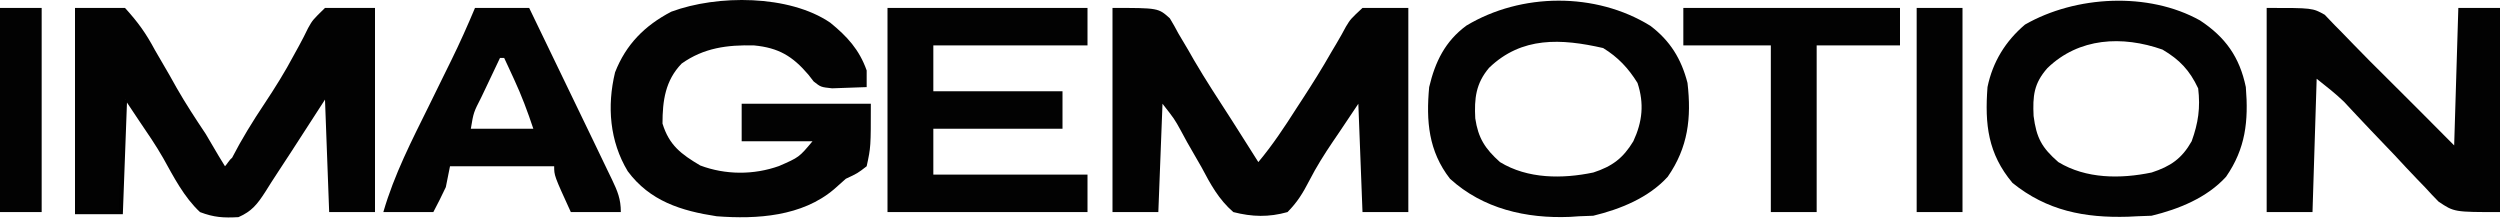 <svg width="600" height="53" viewBox="0 0 600 53" fill="none" xmlns="http://www.w3.org/2000/svg">
<path d="M18 1.902C21.96 1.902 25.92 1.902 30 1.902C33.18 5.409 35.015 7.965 37.188 12.027C38.36 14.046 39.533 16.064 40.707 18.082C41.263 19.074 41.82 20.067 42.393 21.089C44.562 24.886 46.947 28.517 49.375 32.152C53 38.402 52.5 37.402 54 39.902C53.32 39.902 54.66 39.902 54 39.902C54.5 39.402 55 38.402 55.688 37.891C58 33.402 60.651 29.11 63.487 24.863C66.008 21.059 68.391 17.266 70.527 13.23C70.934 12.493 71.341 11.755 71.76 10.995C72.526 9.593 73.258 8.171 73.947 6.729C75.027 4.805 75.027 4.805 78 1.902C81.96 1.902 85.92 1.902 90 1.902C90 18.072 90 34.242 90 50.902C86.37 50.902 82.74 50.902 79 50.902C78.67 41.992 78.34 33.082 78 23.902C73.945 30.168 73.945 30.168 69.894 36.436C68.806 38.113 67.71 39.786 66.609 41.455C65.606 42.98 64.62 44.517 63.658 46.068C61.779 48.976 60.446 50.707 57.238 52.113C53.673 52.313 51.361 52.186 48 50.902C44.155 47.303 41.707 42.498 39.167 37.943C37.391 34.838 35.388 31.921 33.375 28.965C32.261 27.294 31.148 25.624 30 23.902C29.67 32.812 29.34 41.722 29 50.902C25.37 50.902 21.74 50.902 18 50.902C18 34.732 18 18.562 18 1.902Z" fill="#020202"/>
<path d="M267 1.902C278 1.902 278 1.902 280.77 4.41C281.491 5.592 282.17 6.801 282.812 8.027C283.618 9.386 284.424 10.744 285.23 12.102C285.66 12.856 286.09 13.611 286.533 14.388C289.402 19.305 292.546 24.053 295.625 28.84C296.848 30.765 298.07 32.69 299.289 34.617C299.812 35.443 300.335 36.27 300.874 37.121C301.245 37.709 301.617 38.297 302 38.902C305.416 34.819 308.269 30.506 311.125 26.027C311.606 25.29 312.087 24.553 312.582 23.793C315.01 20.065 317.356 16.322 319.555 12.453C319.967 11.76 320.379 11.067 320.804 10.353C321.581 9.045 322.327 7.719 323.036 6.374C324.125 4.586 324.125 4.586 327 1.902C330.63 1.902 334.26 1.902 338 1.902C338 18.072 338 34.242 338 50.902C334.37 50.902 330.74 50.902 327 50.902C326.505 38.032 326.505 38.032 326 24.902C324.494 27.151 322.989 29.399 321.438 31.715C320.686 32.819 320.686 32.819 319.919 33.945C317.832 37.026 315.935 40.029 314.234 43.348C312.686 46.342 311.374 48.511 309 50.902C304.508 52.162 300.511 52.056 296 50.902C292.486 47.853 290.533 44.234 288.375 40.152C287.216 38.137 286.057 36.121 284.898 34.105C284.41 33.205 283.922 32.304 283.419 31.376C281.87 28.56 281.87 28.56 279 24.902C278.67 33.482 278.34 42.062 278 50.902C274.37 50.902 270.74 50.902 267 50.902C267 34.732 267 18.562 267 1.902Z" fill="#020202"/>
<path d="M199.269 5.45C203.316 8.746 206.22 11.897 208 16.904C208 18.224 208 19.544 208 20.904C206.23 20.985 204.459 21.043 202.687 21.091C201.701 21.126 200.715 21.161 199.699 21.197C197 20.904 197 20.904 195.281 19.552C194.647 18.736 194.647 18.736 194 17.904C190.188 13.438 186.82 11.466 181 10.903C174.571 10.744 168.929 11.467 163.597 15.255C159.664 19.314 159 24.194 159 29.654C160.604 34.866 163.469 36.997 168.062 39.716C174.124 41.996 180.892 42.011 186.961 39.849C191.779 37.751 191.779 37.751 195 33.904C189.39 33.904 183.78 33.904 178 33.904C178 30.933 178 27.963 178 24.904C188.23 24.904 198.46 24.904 209 24.904C209 35.288 209 35.288 208 39.904C205.812 41.591 205.812 41.591 203 42.904C202.072 43.728 201.144 44.553 200.187 45.404C192.507 51.941 181.683 52.647 172 51.904C163.467 50.604 155.976 48.26 150.66 41.099C146.322 33.905 145.65 25.492 147.613 17.364C150.228 10.659 154.755 6.113 161.109 2.806C172.161 -1.291 189.366 -1.299 199.269 5.45Z" fill="#020202"/>
<path d="M528 4.901C534.088 8.907 537.505 13.687 539 20.901C539.659 29.062 538.956 35.628 534.254 42.424C529.677 47.453 522.905 50.199 516.375 51.776C515.261 51.817 514.147 51.858 513 51.901C512.243 51.938 511.486 51.975 510.707 52.014C500.308 52.32 491.261 50.58 483 43.901C477.104 36.869 476.328 29.853 477 20.901C478.234 14.876 481.315 9.878 486 5.901C498.164 -1.068 515.614 -2.006 528 4.901ZM491.379 16.342C488.103 20.044 487.84 23.034 488.062 27.838C488.749 33.087 490.002 35.413 494 38.901C500.647 42.948 508.962 42.956 516.406 41.397C520.965 39.908 523.65 38.058 526 33.901C527.587 29.503 528.115 25.871 527.562 21.213C525.512 16.866 523.135 14.342 519 11.901C509.337 8.501 498.944 9.023 491.379 16.342Z" fill="#020202"/>
<path d="M396.078 6.188C400.833 9.775 403.525 14.152 405 19.903C405.974 28.308 405.144 35.366 400.254 42.423C395.68 47.456 388.906 50.202 382.375 51.778C381.261 51.819 380.147 51.861 379 51.903C378.266 51.952 377.533 52.001 376.777 52.052C366.279 52.484 355.912 50.111 348 42.903C342.838 36.279 342.247 29.021 343 20.903C344.447 14.809 346.823 9.923 351.922 6.153C365.079 -1.761 382.958 -1.925 396.078 6.188ZM357.379 16.274C354.191 20.04 353.815 23.645 354.062 28.403C354.76 33.115 356.398 35.685 360 38.903C366.636 42.959 374.971 42.956 382.406 41.399C386.954 39.914 389.541 37.969 392 33.903C394.188 29.215 394.635 24.838 393 19.903C390.813 16.367 388.299 13.697 384.75 11.528C374.705 9.245 365.226 8.718 357.379 16.274Z" fill="#020202"/>
<path d="M544 1.902C555 1.902 555 1.902 557.926 3.535C558.713 4.358 559.501 5.18 560.312 6.027C560.998 6.717 560.998 6.717 561.698 7.421C562.796 8.53 563.881 9.651 564.958 10.781C567.483 13.404 570.066 15.968 572.652 18.531C578.131 23.96 583.562 29.431 589 34.902C589.33 24.012 589.66 13.122 590 1.902C593.3 1.902 596.6 1.902 600 1.902C600 18.072 600 34.242 600 50.902C589 50.902 589 50.902 585.26 48.395C584.137 47.264 583.043 46.103 581.977 44.918C581.382 44.306 580.788 43.694 580.176 43.063C578.298 41.117 576.462 39.137 574.625 37.152C572.759 35.191 570.884 33.237 569.009 31.284C567.85 30.071 566.698 28.851 565.553 27.625C565.029 27.064 564.504 26.504 563.963 25.927C563.51 25.438 563.057 24.95 562.59 24.446C560.531 22.447 558.242 20.696 556 18.902C555.67 29.462 555.34 40.022 555 50.902C551.37 50.902 547.74 50.902 544 50.902C544 34.732 544 18.562 544 1.902Z" fill="#020202"/>
<path d="M213 1.902C228.84 1.902 244.68 1.902 261 1.902C261 4.872 261 7.842 261 10.902C248.79 10.902 236.58 10.902 224 10.902C224 14.532 224 18.162 224 21.902C234.23 21.902 244.46 21.902 255 21.902C255 24.872 255 27.842 255 30.902C244.77 30.902 234.54 30.902 224 30.902C224 34.532 224 38.162 224 41.902C236.21 41.902 248.42 41.902 261 41.902C261 44.872 261 47.842 261 50.902C245.16 50.902 229.32 50.902 213 50.902C213 34.732 213 18.562 213 1.902Z" fill="#020202"/>
<path d="M114 1.902C118.29 1.902 122.58 1.902 127 1.902C131.09 10.353 135.174 18.806 139.247 27.264C140.312 29.476 141.379 31.686 142.448 33.896C143.596 36.27 144.737 38.648 145.875 41.027C146.202 41.7 146.529 42.372 146.865 43.064C148.206 45.887 149 47.732 149 50.902C145.04 50.902 141.08 50.902 137 50.902C133 42.152 133 42.152 133 39.902C124.75 39.902 116.5 39.902 108 39.902C107.505 42.377 107.505 42.377 107 44.902C106.046 46.925 105.055 48.931 104 50.902C100.04 50.902 96.08 50.902 92 50.902C94.61 41.868 98.849 33.678 103 25.277C104.092 23.057 105.182 20.835 106.271 18.613C106.944 17.24 107.62 15.867 108.298 14.496C110.337 10.35 112.212 6.163 114 1.902ZM120 13.902C118.829 16.359 117.663 18.817 116.5 21.277C116.166 21.976 115.832 22.675 115.488 23.395C113.648 26.991 113.648 26.991 113 30.902C117.95 30.902 122.9 30.902 128 30.902C126.609 26.728 125.208 22.983 123.375 19.027C122.929 18.061 122.483 17.094 122.023 16.098C121.686 15.373 121.348 14.649 121 13.902C120.67 13.902 120.34 13.902 120 13.902Z" fill="#020202"/>
<path d="M404 1.902C421.16 1.902 438.32 1.902 456 1.902C456 4.872 456 7.842 456 10.902C449.4 10.902 442.8 10.902 436 10.902C436 24.102 436 37.302 436 50.902C432.37 50.902 428.74 50.902 425 50.902C425 37.702 425 24.502 425 10.902C418.07 10.902 411.14 10.902 404 10.902C404 7.932 404 4.962 404 1.902Z" fill="#020202"/>
<path d="M460 1.902C463.63 1.902 467.26 1.902 471 1.902C471 18.072 471 34.242 471 50.902C467.37 50.902 463.74 50.902 460 50.902C460 34.732 460 18.562 460 1.902Z" fill="#020202"/>
<path d="M0 1.902C3.3 1.902 6.6 1.902 10 1.902C10 18.072 10 34.242 10 50.902C6.7 50.902 3.4 50.902 0 50.902C0 34.732 0 18.562 0 1.902Z" fill="#020202"/>
<path d="M199 49.902C202 50.902 202 50.902 202 50.902L199 49.902Z" fill="#020202"/>
<path d="M18 50.902H29L30 23.902" stroke="black"/>
</svg>
